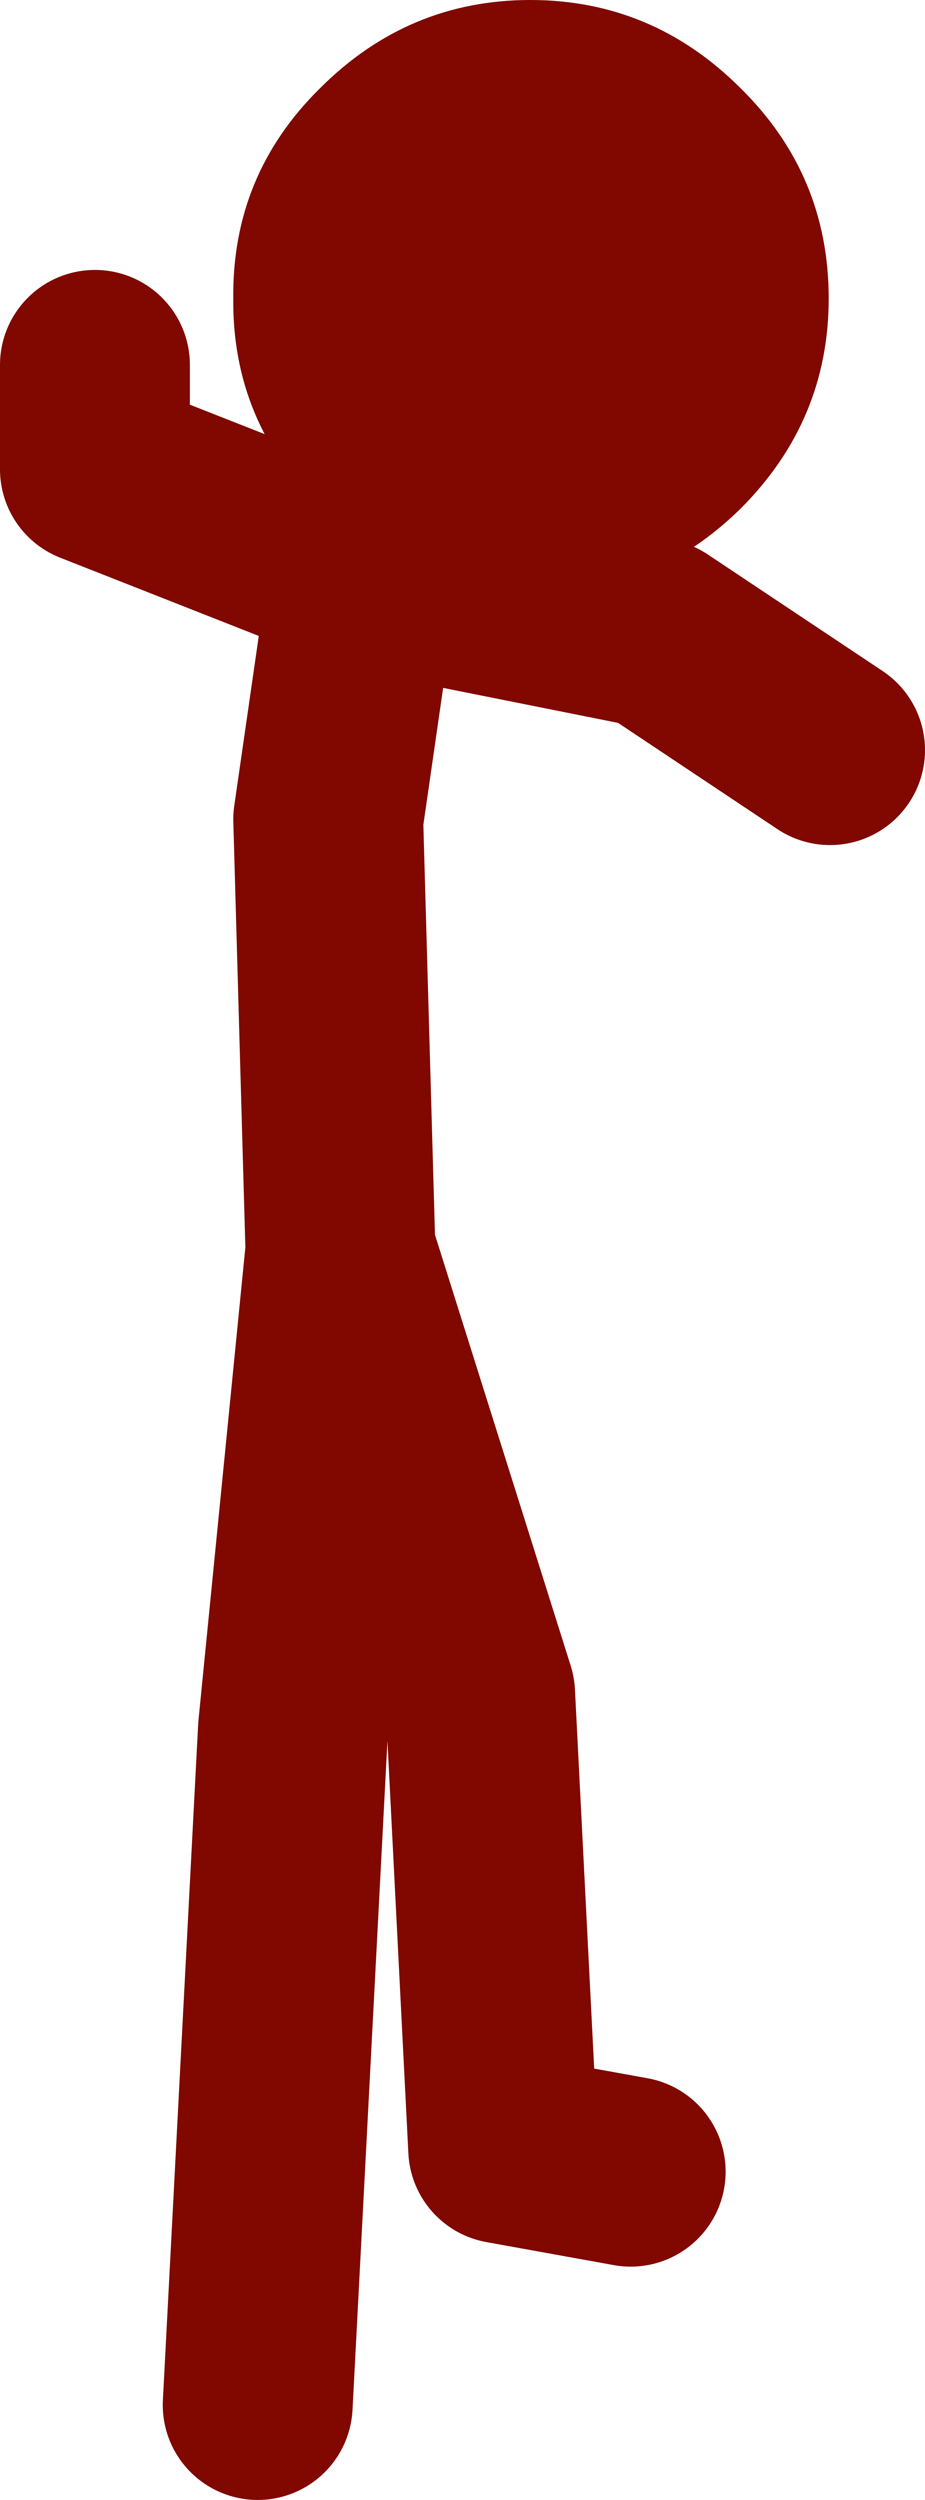 <?xml version="1.0" encoding="UTF-8" standalone="no"?>
<svg xmlns:xlink="http://www.w3.org/1999/xlink" height="92.15px" width="34.1px" xmlns="http://www.w3.org/2000/svg">
  <g transform="matrix(1.0, 0.0, 0.0, 1.0, 115.4, 76.5)">
    <path d="M-103.6 -73.25 Q-100.35 -76.5 -95.85 -76.5 -91.35 -76.5 -88.1 -73.25 -84.85 -70.05 -84.85 -65.5 -84.85 -61.0 -88.1 -57.75 -90.8 -55.1 -94.35 -54.65 L-94.6 -54.6 -95.85 -54.55 Q-100.35 -54.55 -103.6 -57.75 -106.85 -61.0 -106.8 -65.5 -106.85 -70.05 -103.6 -73.25" fill="#800800" fill-rule="evenodd" stroke="none"/>
    <path d="M-111.9 -63.05 L-111.9 -59.2 -102.0 -55.3 -91.25 -53.15 -84.8 -48.85 M-105.9 12.15 L-104.6 -12.75 -102.85 -30.4 -103.3 -46.3 -102.0 -55.3 M-92.15 3.55 L-96.85 2.7 -97.7 -14.05 -102.85 -30.4" fill="none" stroke="#800800" stroke-linecap="round" stroke-linejoin="round" stroke-width="7.0"/>
  </g>
</svg>
